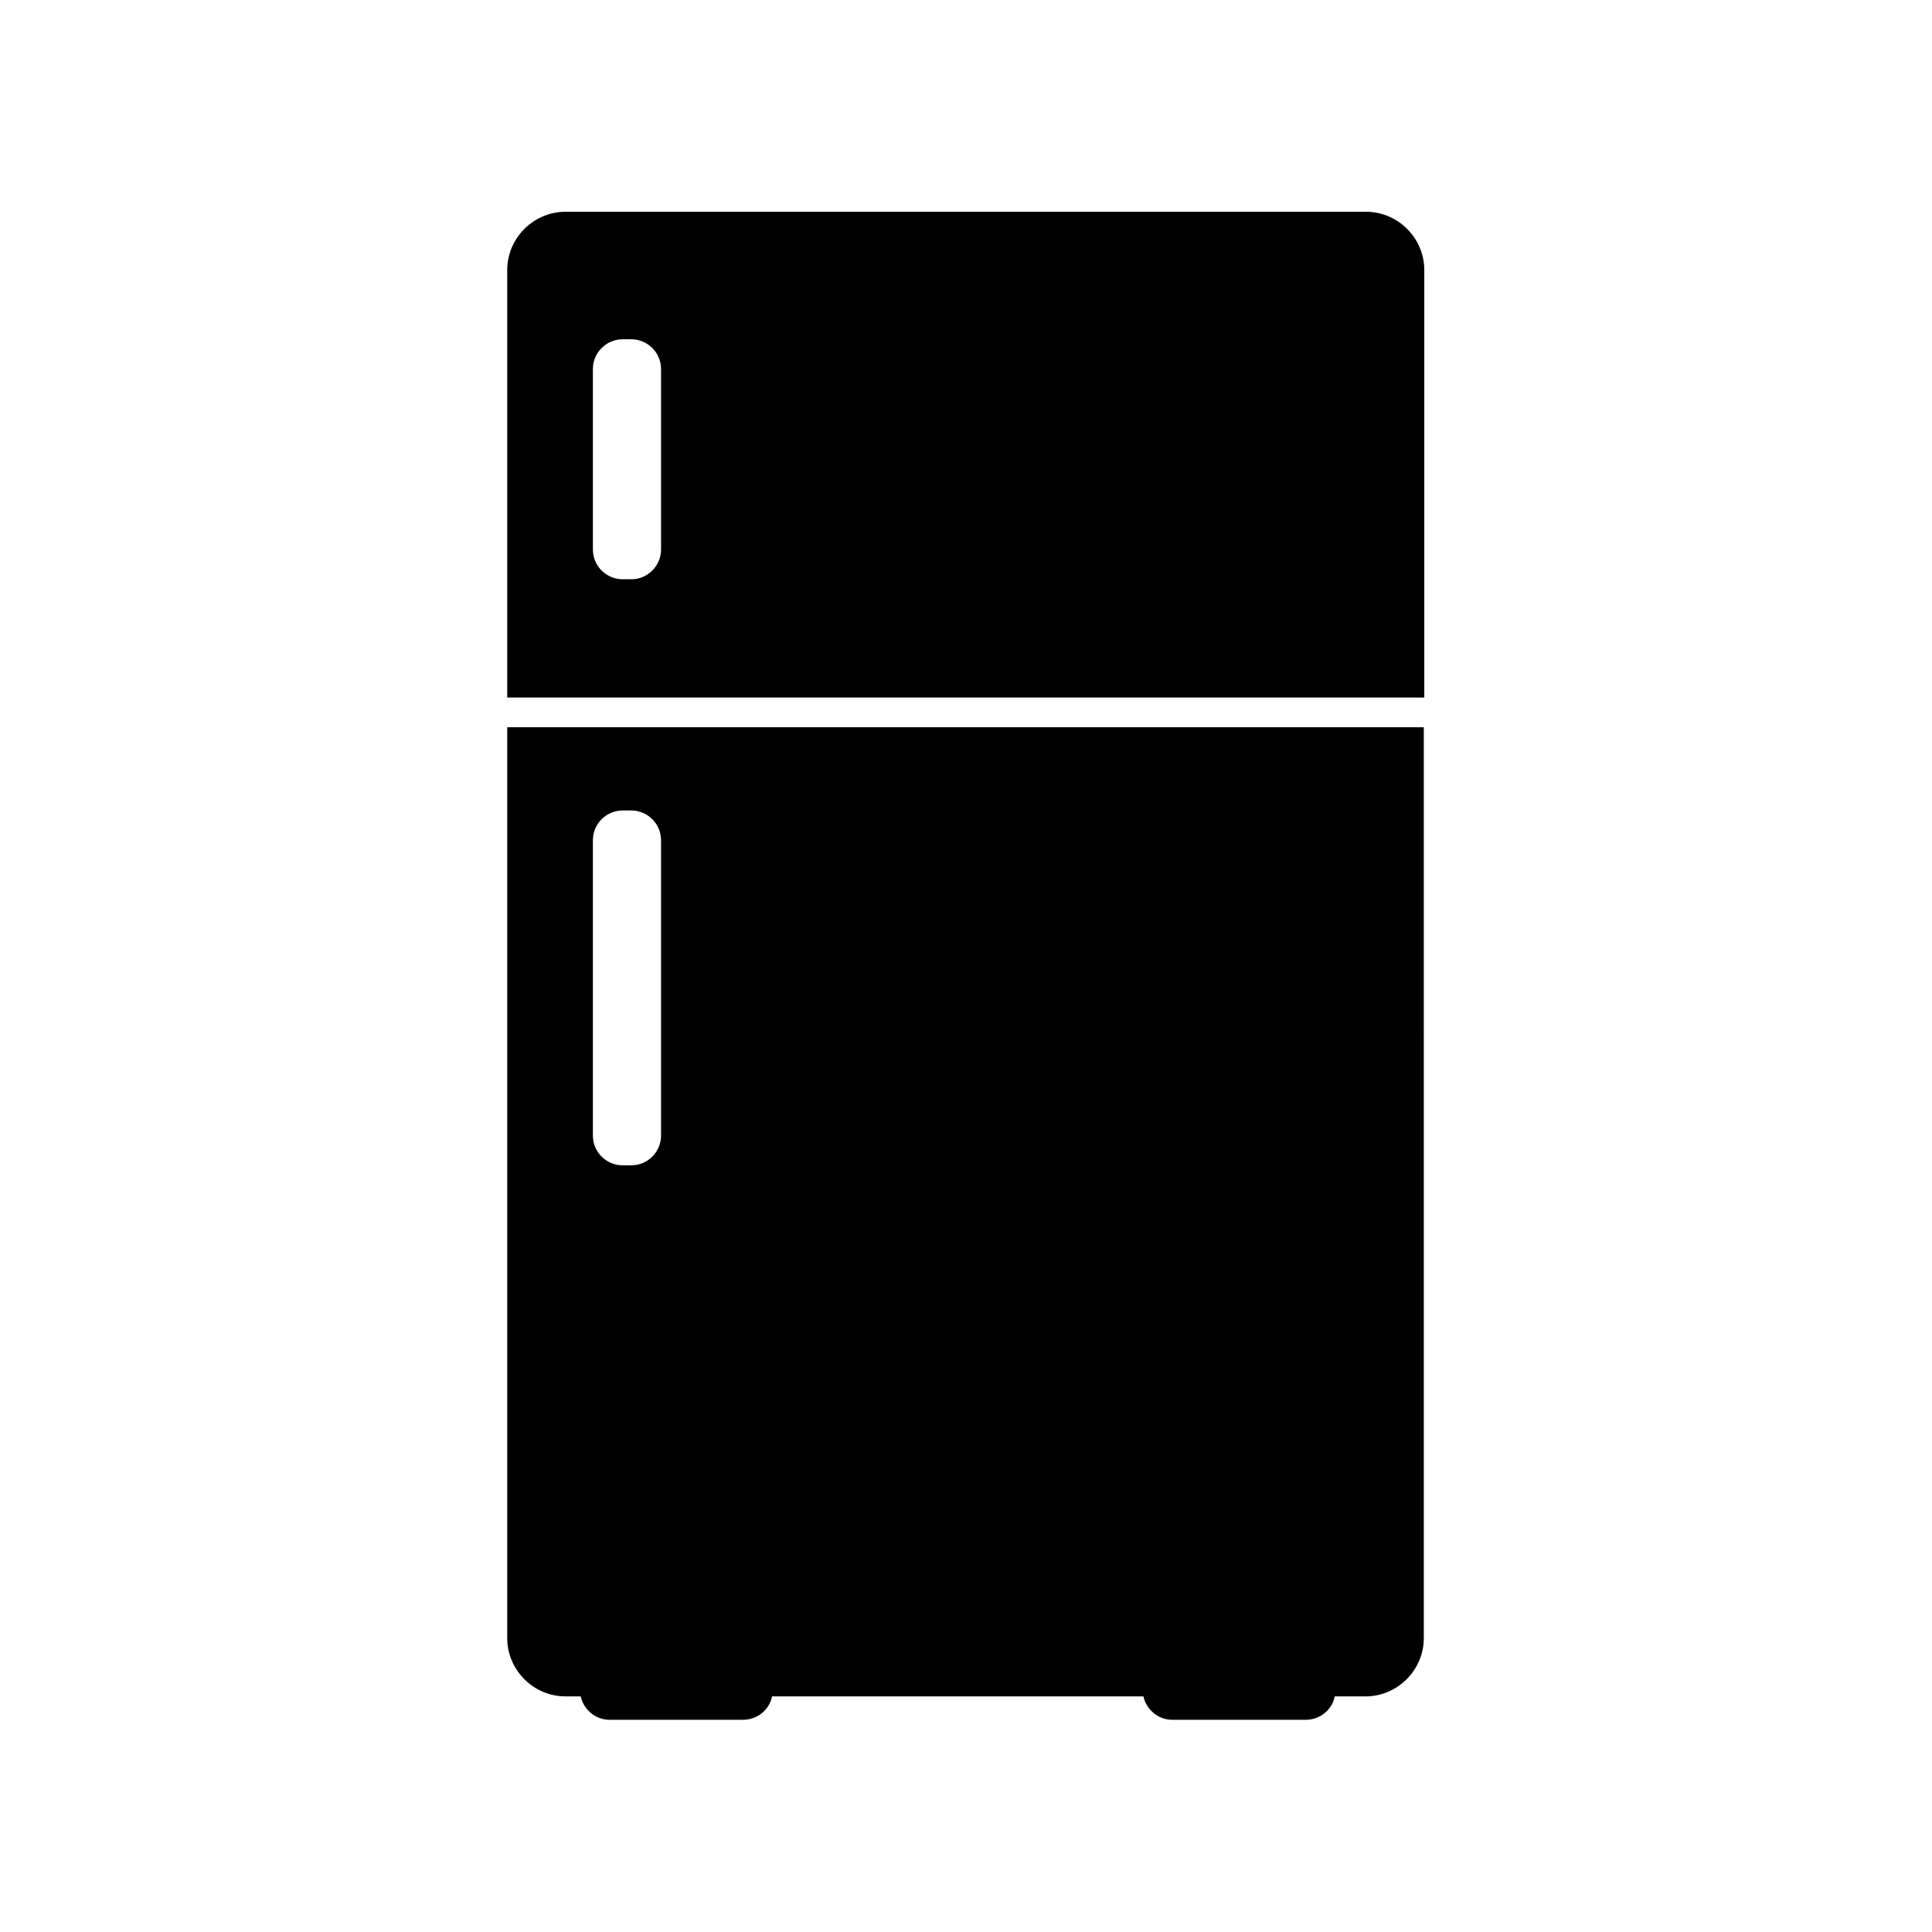 <?xml version="1.0" encoding="UTF-8"?>
<svg id="pict" xmlns="http://www.w3.org/2000/svg" viewBox="0 0 39.69 39.69">
  <path d="M28.06,4.35H11.62c-.66,0-1.2.54-1.2,1.2v8.78h18.84V5.55c0-.66-.54-1.2-1.2-1.2ZM13.58,11.29c0,.33-.27.61-.61.61h-.18c-.33,0-.61-.27-.61-.61v-3.71c0-.33.27-.61.61-.61h.18c.33,0,.61.27.61.61v3.71Z"/>
  <path d="M10.42,14.94v18.71c0,.66.54,1.2,1.2,1.2h.31c.06.27.3.48.59.48h2.75c.29,0,.54-.21.59-.48h7.63c.06.27.3.48.59.48h2.75c.29,0,.54-.21.59-.48h.63c.66,0,1.2-.54,1.2-1.2V14.94H10.42ZM13.58,23.33c0,.33-.27.61-.61.61h-.18c-.33,0-.61-.27-.61-.61v-6.07c0-.33.27-.61.61-.61h.18c.33,0,.61.27.61.61v6.07Z"/>
</svg>
